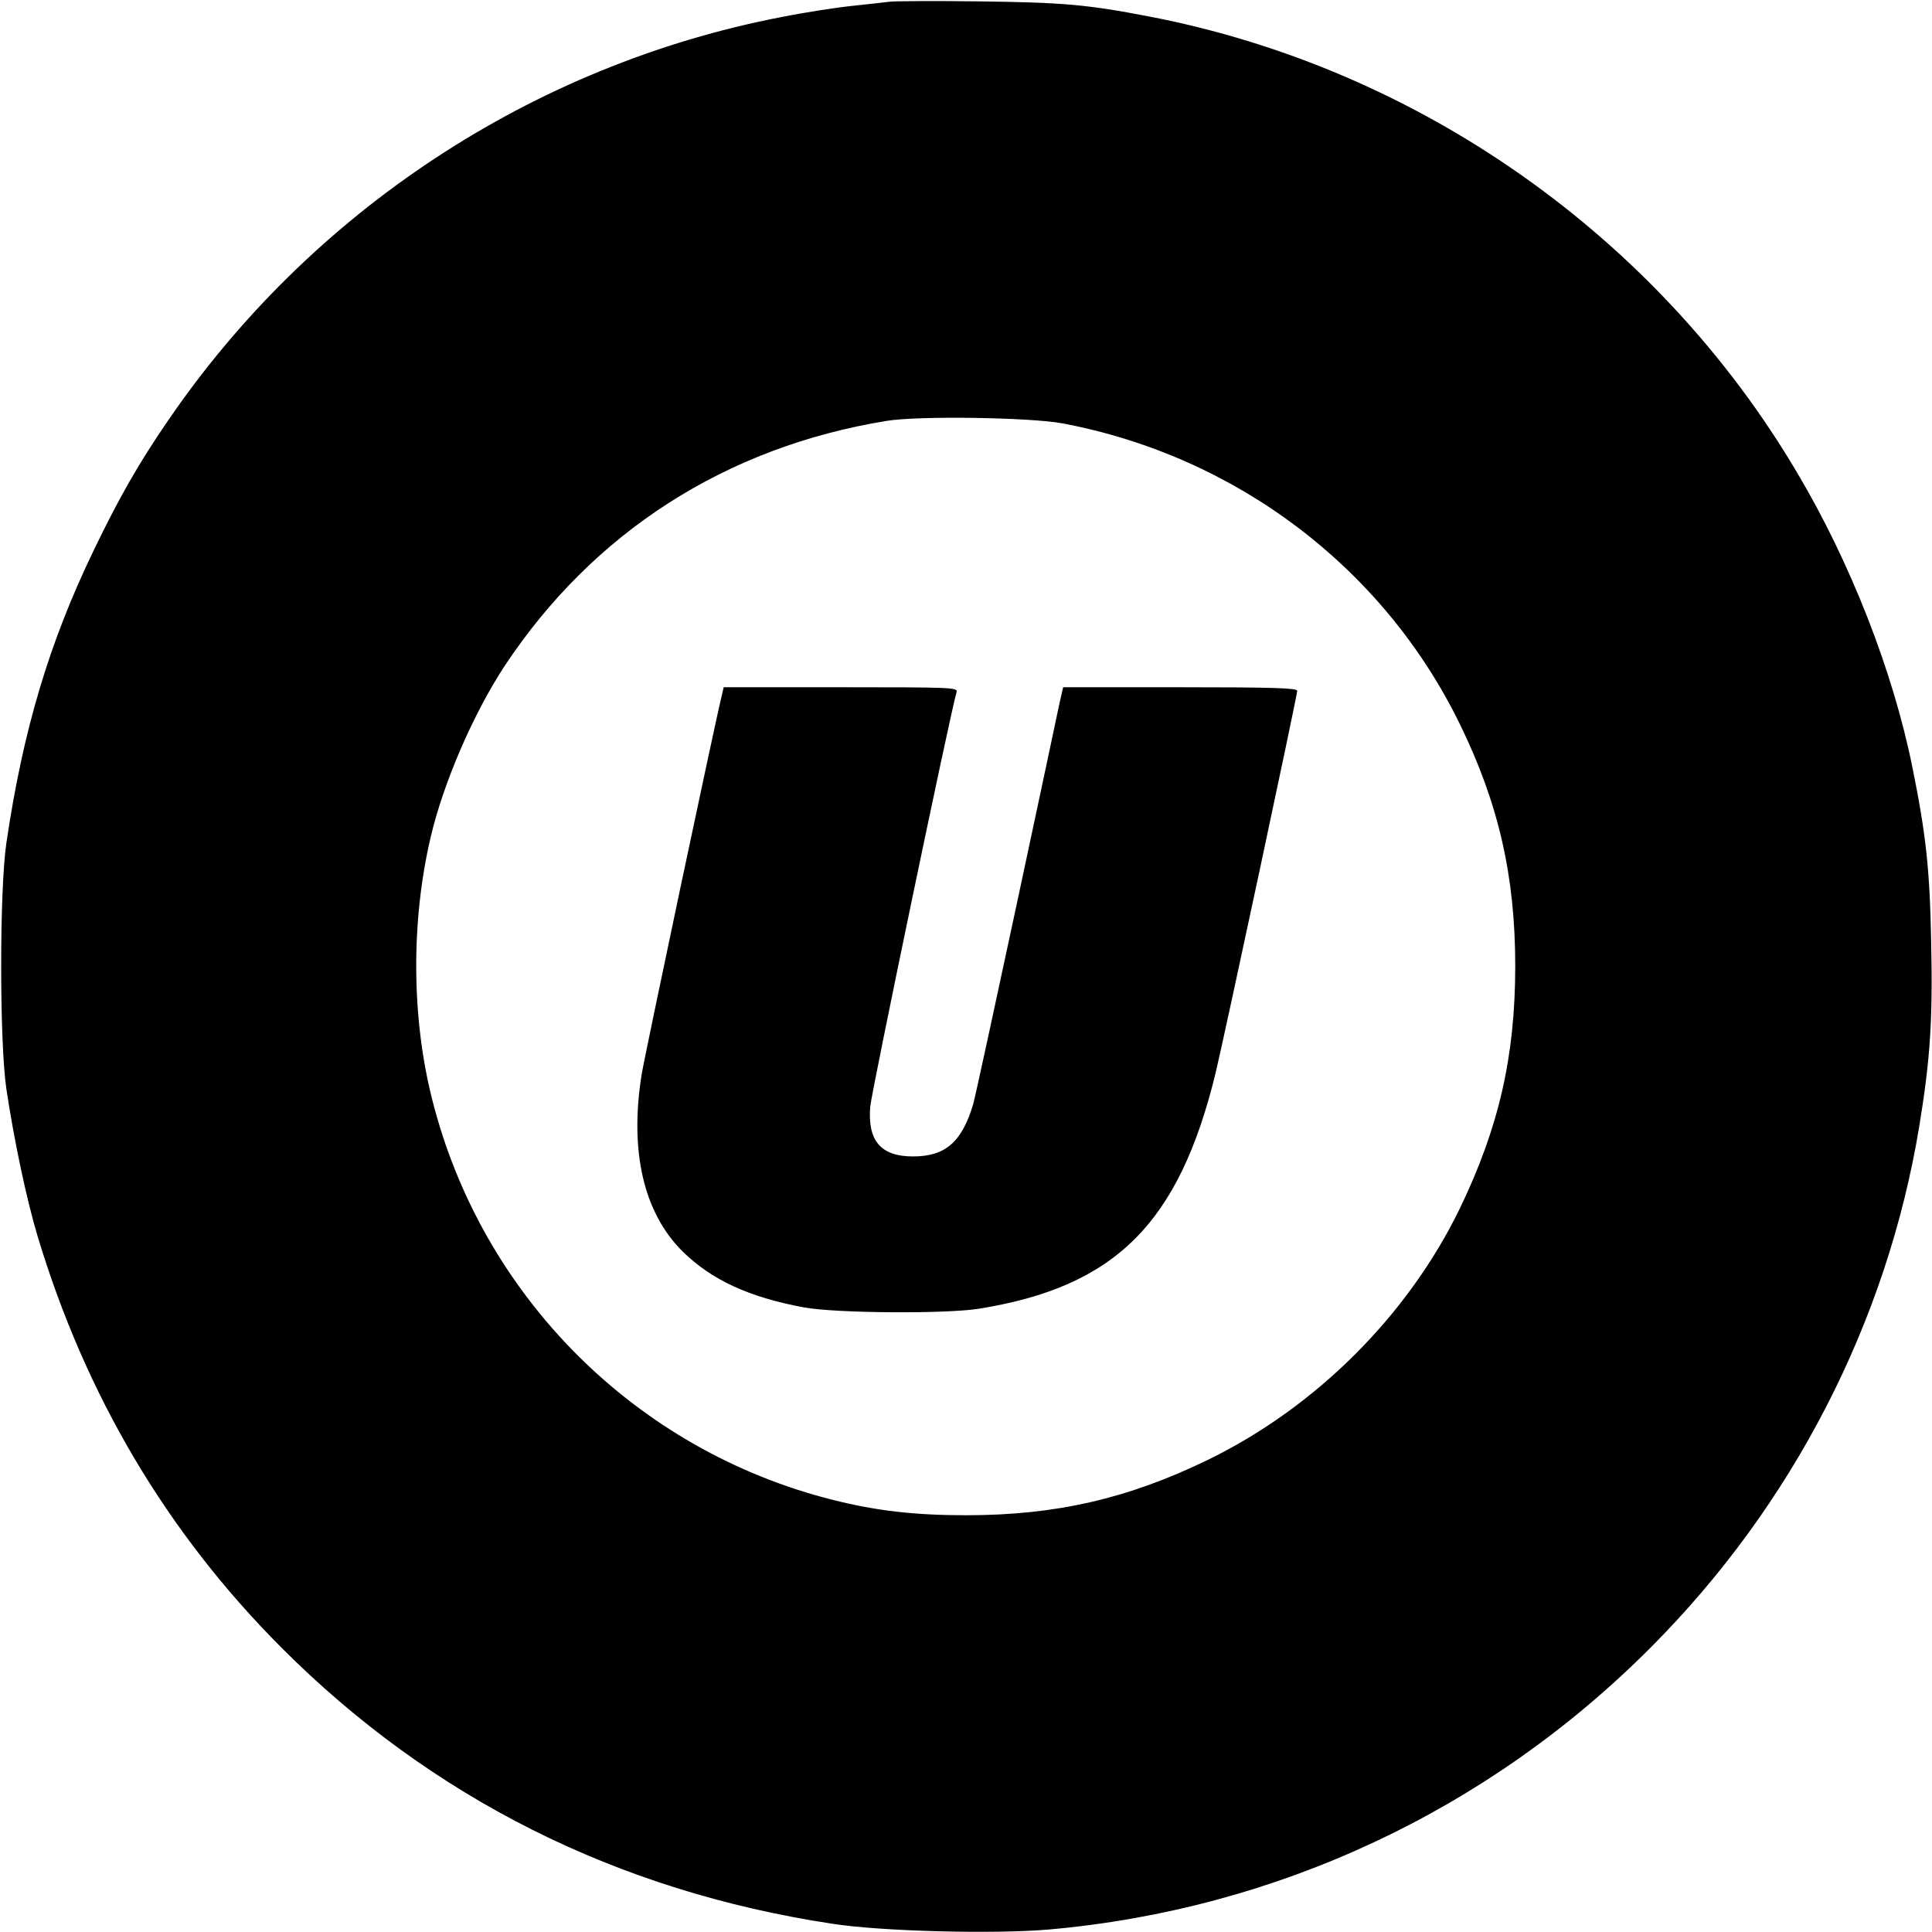 <?xml version="1.0" standalone="no"?>
<!DOCTYPE svg PUBLIC "-//W3C//DTD SVG 20010904//EN"
 "http://www.w3.org/TR/2001/REC-SVG-20010904/DTD/svg10.dtd">
<svg version="1.0" xmlns="http://www.w3.org/2000/svg"
 width="700pt" height="700pt" viewBox="0 0 700 700"
 preserveAspectRatio="xMidYMid meet">
<g transform="translate(0,700) scale(0.1,-0.1)"
fill="#000000" stroke="none">
<path d="M3225 6994 c-16 -2 -77 -9 -135 -15 -58 -6 -175 -24 -260 -41 -900
-174 -1703 -703 -2222 -1463 -105 -153 -177 -279 -268 -468 -162 -335 -257
-654 -317 -1062 -25 -173 -25 -718 0 -890 28 -187 73 -399 112 -530 174 -580
469 -1078 885 -1495 543 -544 1216 -882 1995 -1000 179 -28 588 -38 785 -21
827 73 1593 432 2180 1021 515 516 857 1180 974 1890 40 245 49 384 43 668 -5
263 -19 390 -68 632 -70 347 -224 742 -418 1068 -505 855 -1371 1464 -2346
1652 -228 44 -314 51 -615 55 -162 2 -308 1 -325 -1z m625 -1528 c630 -119
1164 -524 1440 -1091 140 -287 200 -550 200 -875 0 -326 -59 -584 -200 -877
-188 -388 -522 -722 -915 -913 -289 -140 -549 -200 -875 -200 -186 0 -324 16
-480 55 -716 179 -1276 739 -1455 1455 -74 294 -76 642 -5 945 46 198 155 449
267 620 321 486 802 795 1385 890 114 19 520 13 638 -9z"/>
<path d="M2617 4488 c-24 -95 -280 -1307 -292 -1380 -45 -279 7 -503 149 -643
105 -103 240 -165 439 -202 115 -21 509 -24 632 -5 495 79 726 308 859 853 31
128 296 1368 296 1386 0 10 -82 13 -424 13 l-424 0 -12 -52 c-6 -29 -76 -359
-156 -733 -80 -374 -151 -701 -158 -726 -41 -137 -101 -189 -218 -189 -116 0
-165 56 -155 180 4 52 292 1435 313 1503 5 16 -19 17 -419 17 l-425 0 -5 -22z"/>
</g>
</svg>
